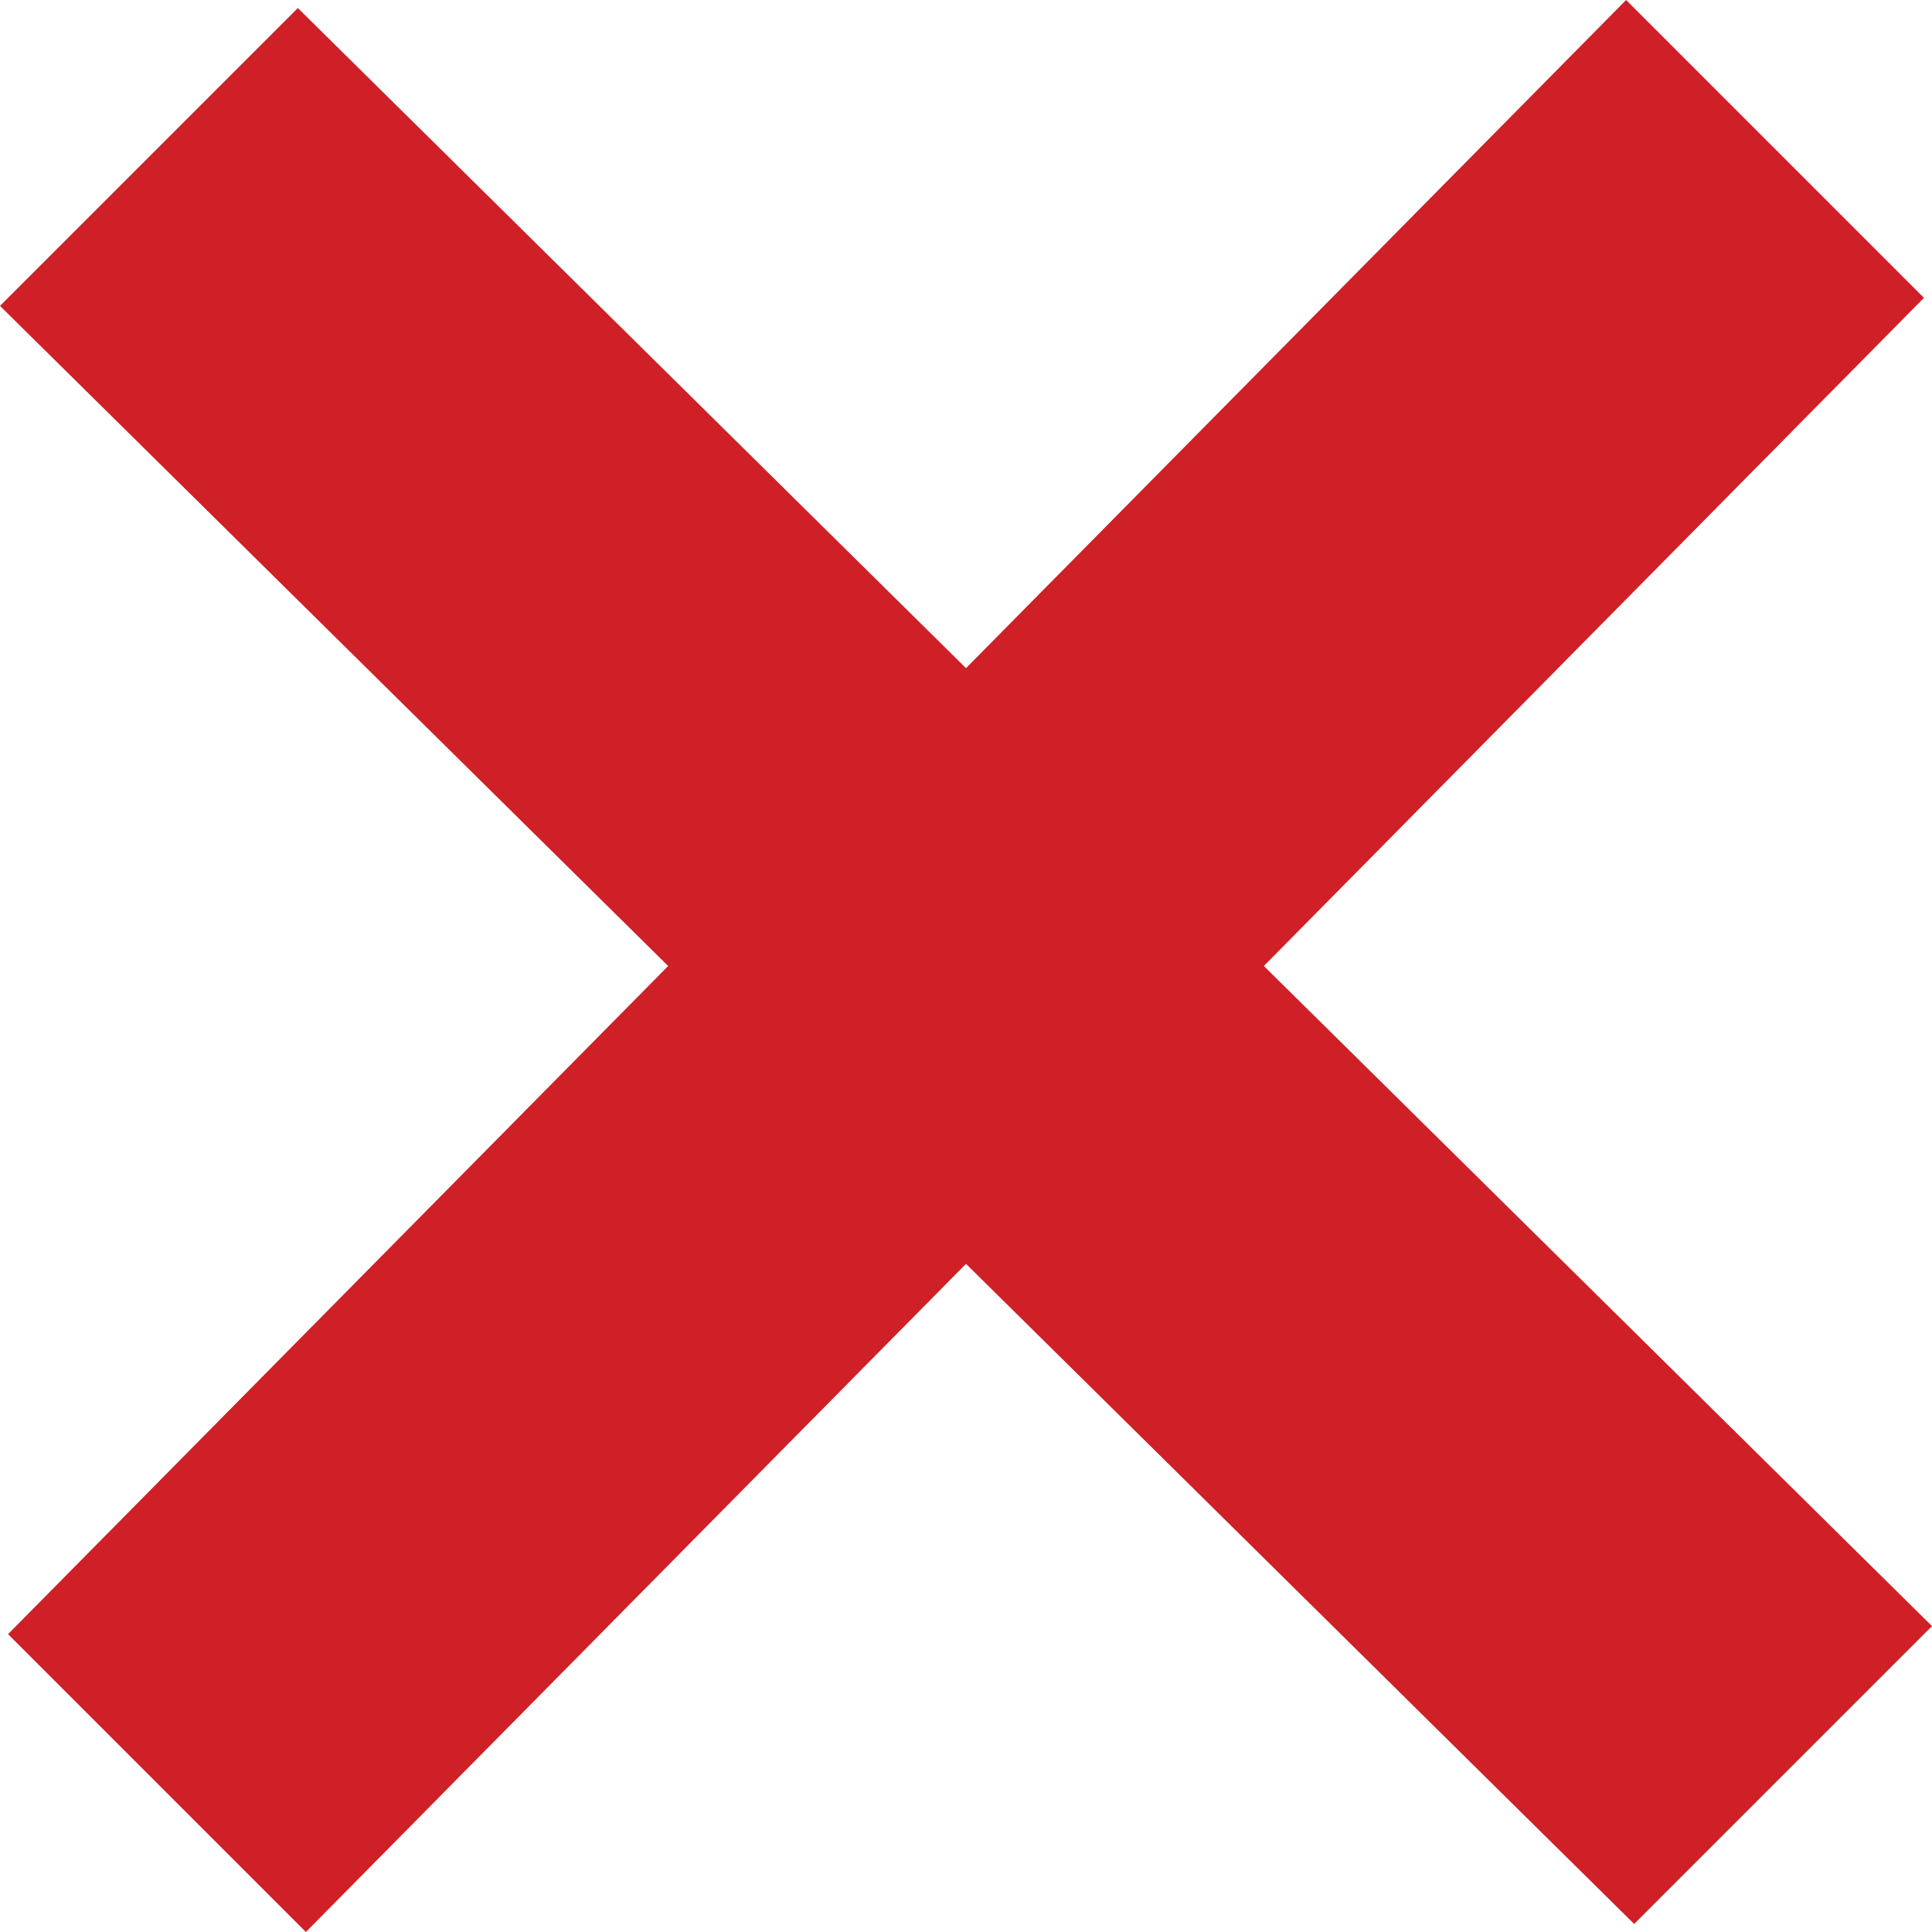<?xml version="1.0" encoding="utf-8"?>
<!-- Generator: Adobe Illustrator 24.1.0, SVG Export Plug-In . SVG Version: 6.00 Build 0)  -->
<svg version="1.1" id="Layer_1" xmlns="http://www.w3.org/2000/svg" xmlns:xlink="http://www.w3.org/1999/xlink" x="0px" y="0px"
	 viewBox="0 0 24 24" style="enable-background:new 0 0 24 24;" xml:space="preserve">
<style type="text/css">
	.st0{fill:#CE2026;}
</style>
<path class="st0" d="M24,20.2L15.7,12l8.2-8.3L20.2,0L12,8.3L3.7,0.1L0,3.8L8.3,12l-8.2,8.3L3.8,24l8.2-8.3l8.3,8.2L24,20.2z"/>
</svg>
